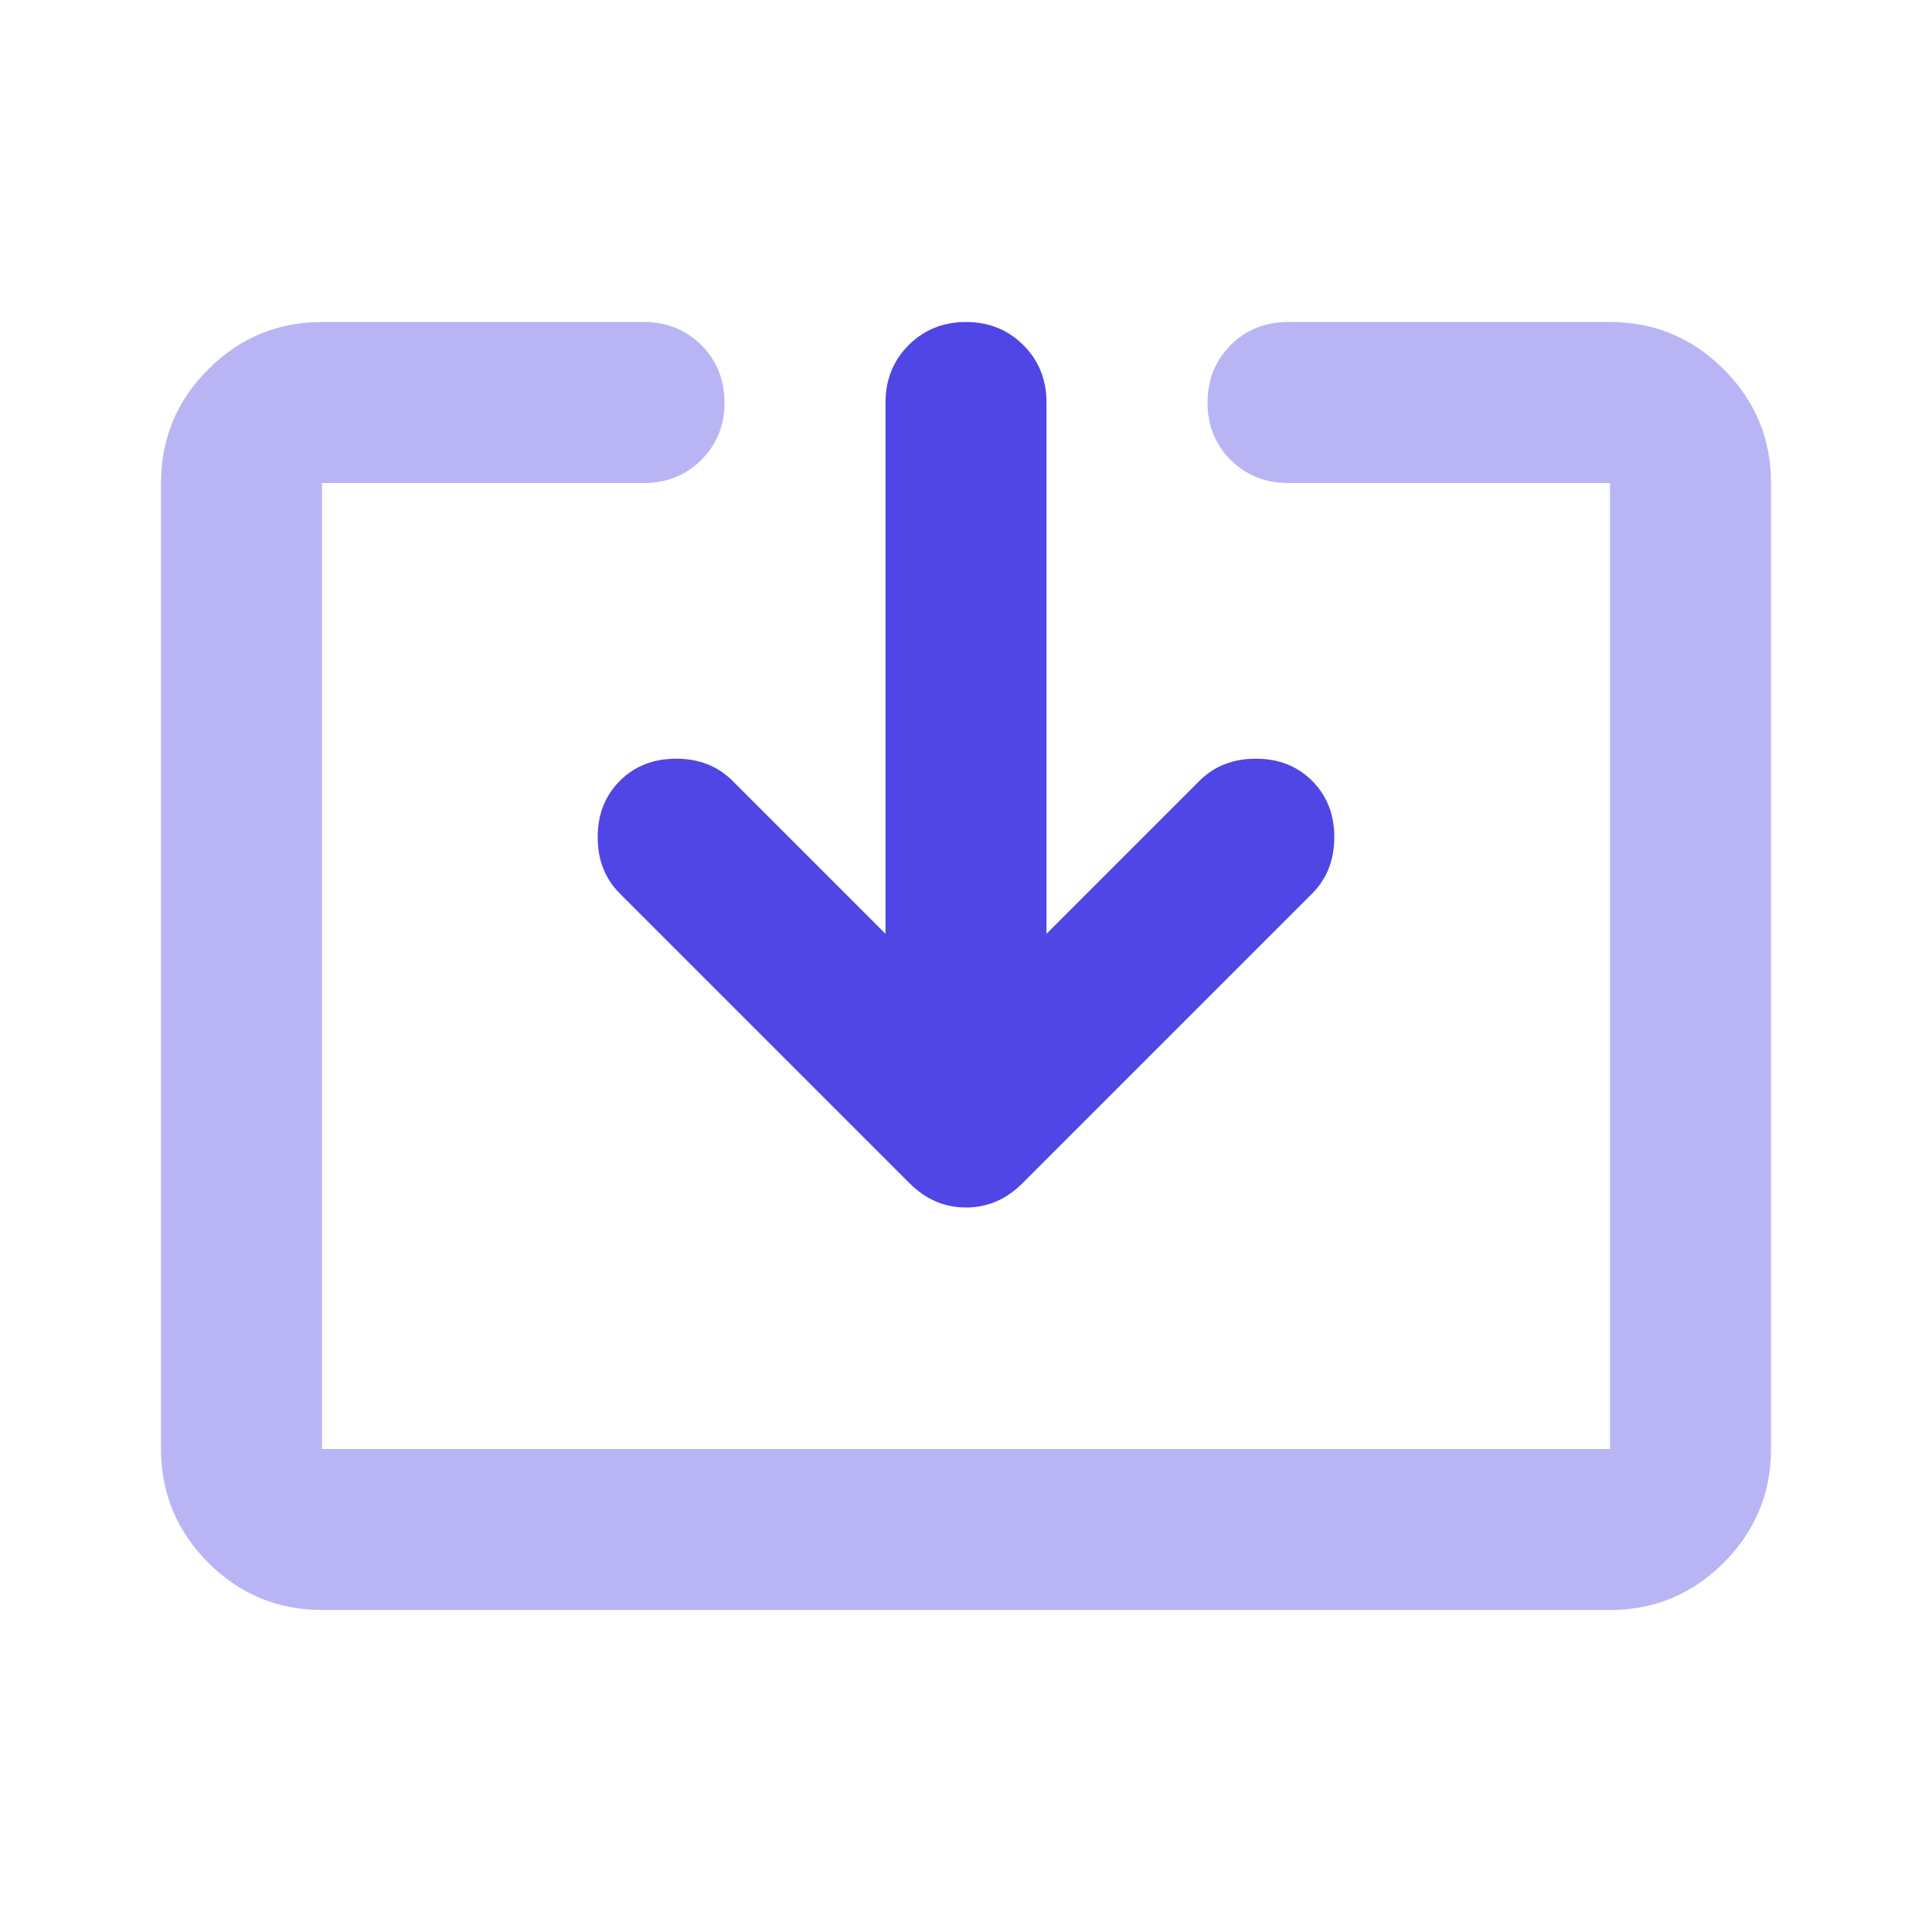 <svg xmlns="http://www.w3.org/2000/svg" width="30" height="30" viewBox="0 0 30 30" fill="none"><mask id="mask0_232_433" style="mask-type:alpha" maskUnits="userSpaceOnUse" x="0" y="0" width="30" height="30"><path d="M30 0H0V30H30V0Z" fill="#D9D9D9"></path></mask><g mask="url(#mask0_232_433)"><path d="M5 25C4.312 25 3.724 24.755 3.234 24.266C2.745 23.776 2.5 23.188 2.5 22.5V7.5C2.5 6.812 2.745 6.224 3.234 5.734C3.724 5.245 4.312 5 5 5H10C10.354 5 10.651 5.12 10.891 5.359C11.13 5.599 11.25 5.896 11.25 6.25C11.25 6.604 11.13 6.901 10.891 7.141C10.651 7.38 10.354 7.5 10 7.5H5V22.5H25V7.5H20C19.646 7.5 19.349 7.38 19.109 7.141C18.87 6.901 18.75 6.604 18.75 6.25C18.75 5.896 18.87 5.599 19.109 5.359C19.349 5.12 19.646 5 20 5H25C25.688 5 26.276 5.245 26.766 5.734C27.255 6.224 27.5 6.812 27.5 7.5V22.5C27.5 23.188 27.255 23.776 26.766 24.266C26.276 24.755 25.688 25 25 25H5Z" fill="#B9B5F5"></path><path d="M13.75 14.5V6.25C13.75 5.896 13.87 5.599 14.109 5.359C14.349 5.12 14.646 5 15 5C15.354 5 15.651 5.12 15.891 5.359C16.13 5.599 16.25 5.896 16.25 6.25V14.5L18.625 12.125C18.854 11.896 19.146 11.781 19.5 11.781C19.854 11.781 20.146 11.896 20.375 12.125C20.604 12.354 20.719 12.646 20.719 13C20.719 13.354 20.604 13.646 20.375 13.875L15.875 18.375C15.625 18.625 15.333 18.75 15 18.75C14.667 18.75 14.375 18.625 14.125 18.375L9.625 13.875C9.396 13.646 9.281 13.354 9.281 13C9.281 12.646 9.396 12.354 9.625 12.125C9.854 11.896 10.146 11.781 10.5 11.781C10.854 11.781 11.146 11.896 11.375 12.125L13.75 14.5Z" fill="#4F46E5"></path></g></svg>